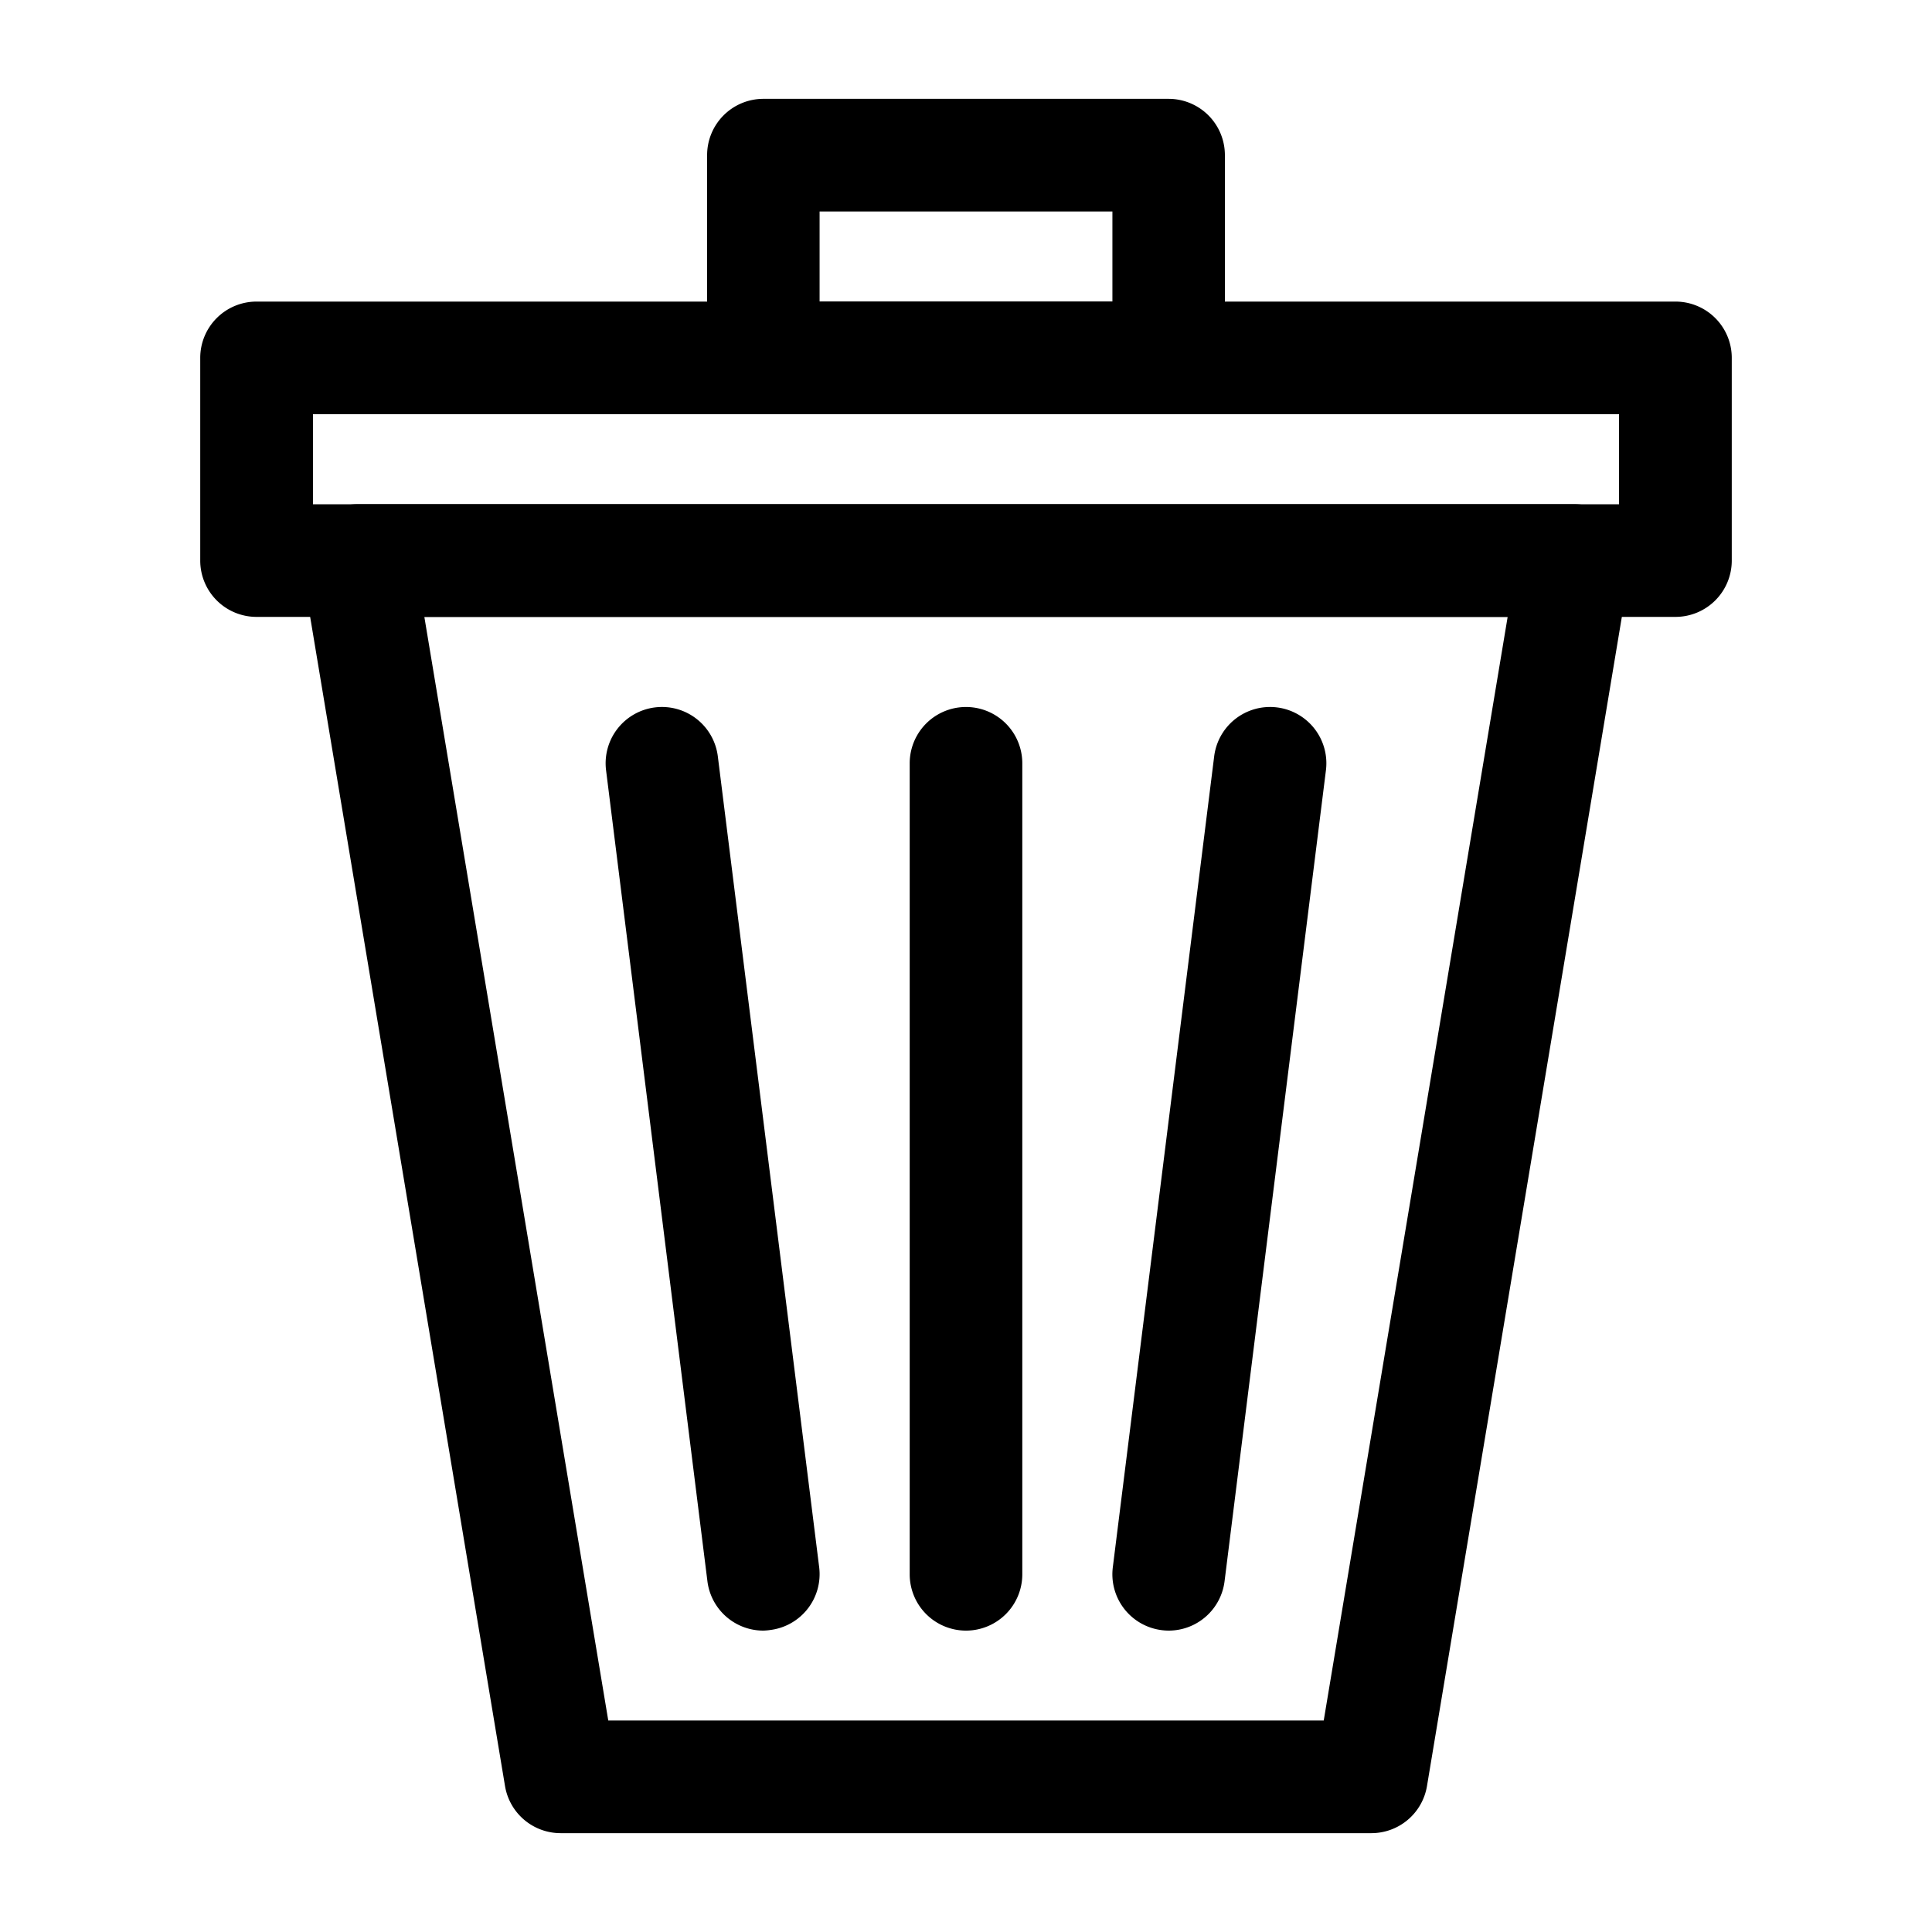 <svg id="Layer_1" data-name="Layer 1" xmlns="http://www.w3.org/2000/svg" viewBox="0 0 500 500"><title>trash0</title><path class="cls-1" d="M354.92,474.42H145.08a14.59,14.59,0,0,1-14.38-12.18L78.24,147.48a14.58,14.58,0,0,1,14.38-17H407.38a14.58,14.58,0,0,1,14.38,17L369.3,462.24A14.59,14.59,0,0,1,354.92,474.42Zm-197.5-29.15H342.58l47.6-285.62H109.82Z"/><path class="cls-1" d="M433.61,159.65H66.39a14.57,14.57,0,0,1-14.57-14.57V92.62A14.57,14.57,0,0,1,66.39,78.05H433.61a14.57,14.57,0,0,1,14.57,14.57v52.46A14.57,14.57,0,0,1,433.61,159.65ZM81,130.51H419V107.19H81Z"/><path class="cls-1" d="M302.48,422a14.29,14.29,0,0,1-1.83-.12A14.57,14.57,0,0,1,288,405.57l26.23-209.84a14.57,14.57,0,0,1,28.92,3.62L316.92,409.19A14.58,14.58,0,0,1,302.48,422Z"/><path class="cls-1" d="M197.52,422a14.58,14.58,0,0,1-14.44-12.77L156.85,199.35a14.57,14.57,0,0,1,28.92-3.62L212,405.57a14.57,14.57,0,0,1-12.65,16.27A14.29,14.29,0,0,1,197.52,422Z"/><path class="cls-1" d="M250,422a14.57,14.57,0,0,1-14.57-14.57V197.54a14.57,14.57,0,1,1,29.14,0V407.38A14.57,14.57,0,0,1,250,422Z"/><path class="cls-1" d="M302.46,107.19H197.54A14.57,14.57,0,0,1,183,92.62V40.16a14.57,14.57,0,0,1,14.57-14.58H302.46A14.57,14.57,0,0,1,317,40.16V92.62A14.57,14.57,0,0,1,302.46,107.19ZM212.11,78.05h75.78V54.73H212.11Z"/></svg>